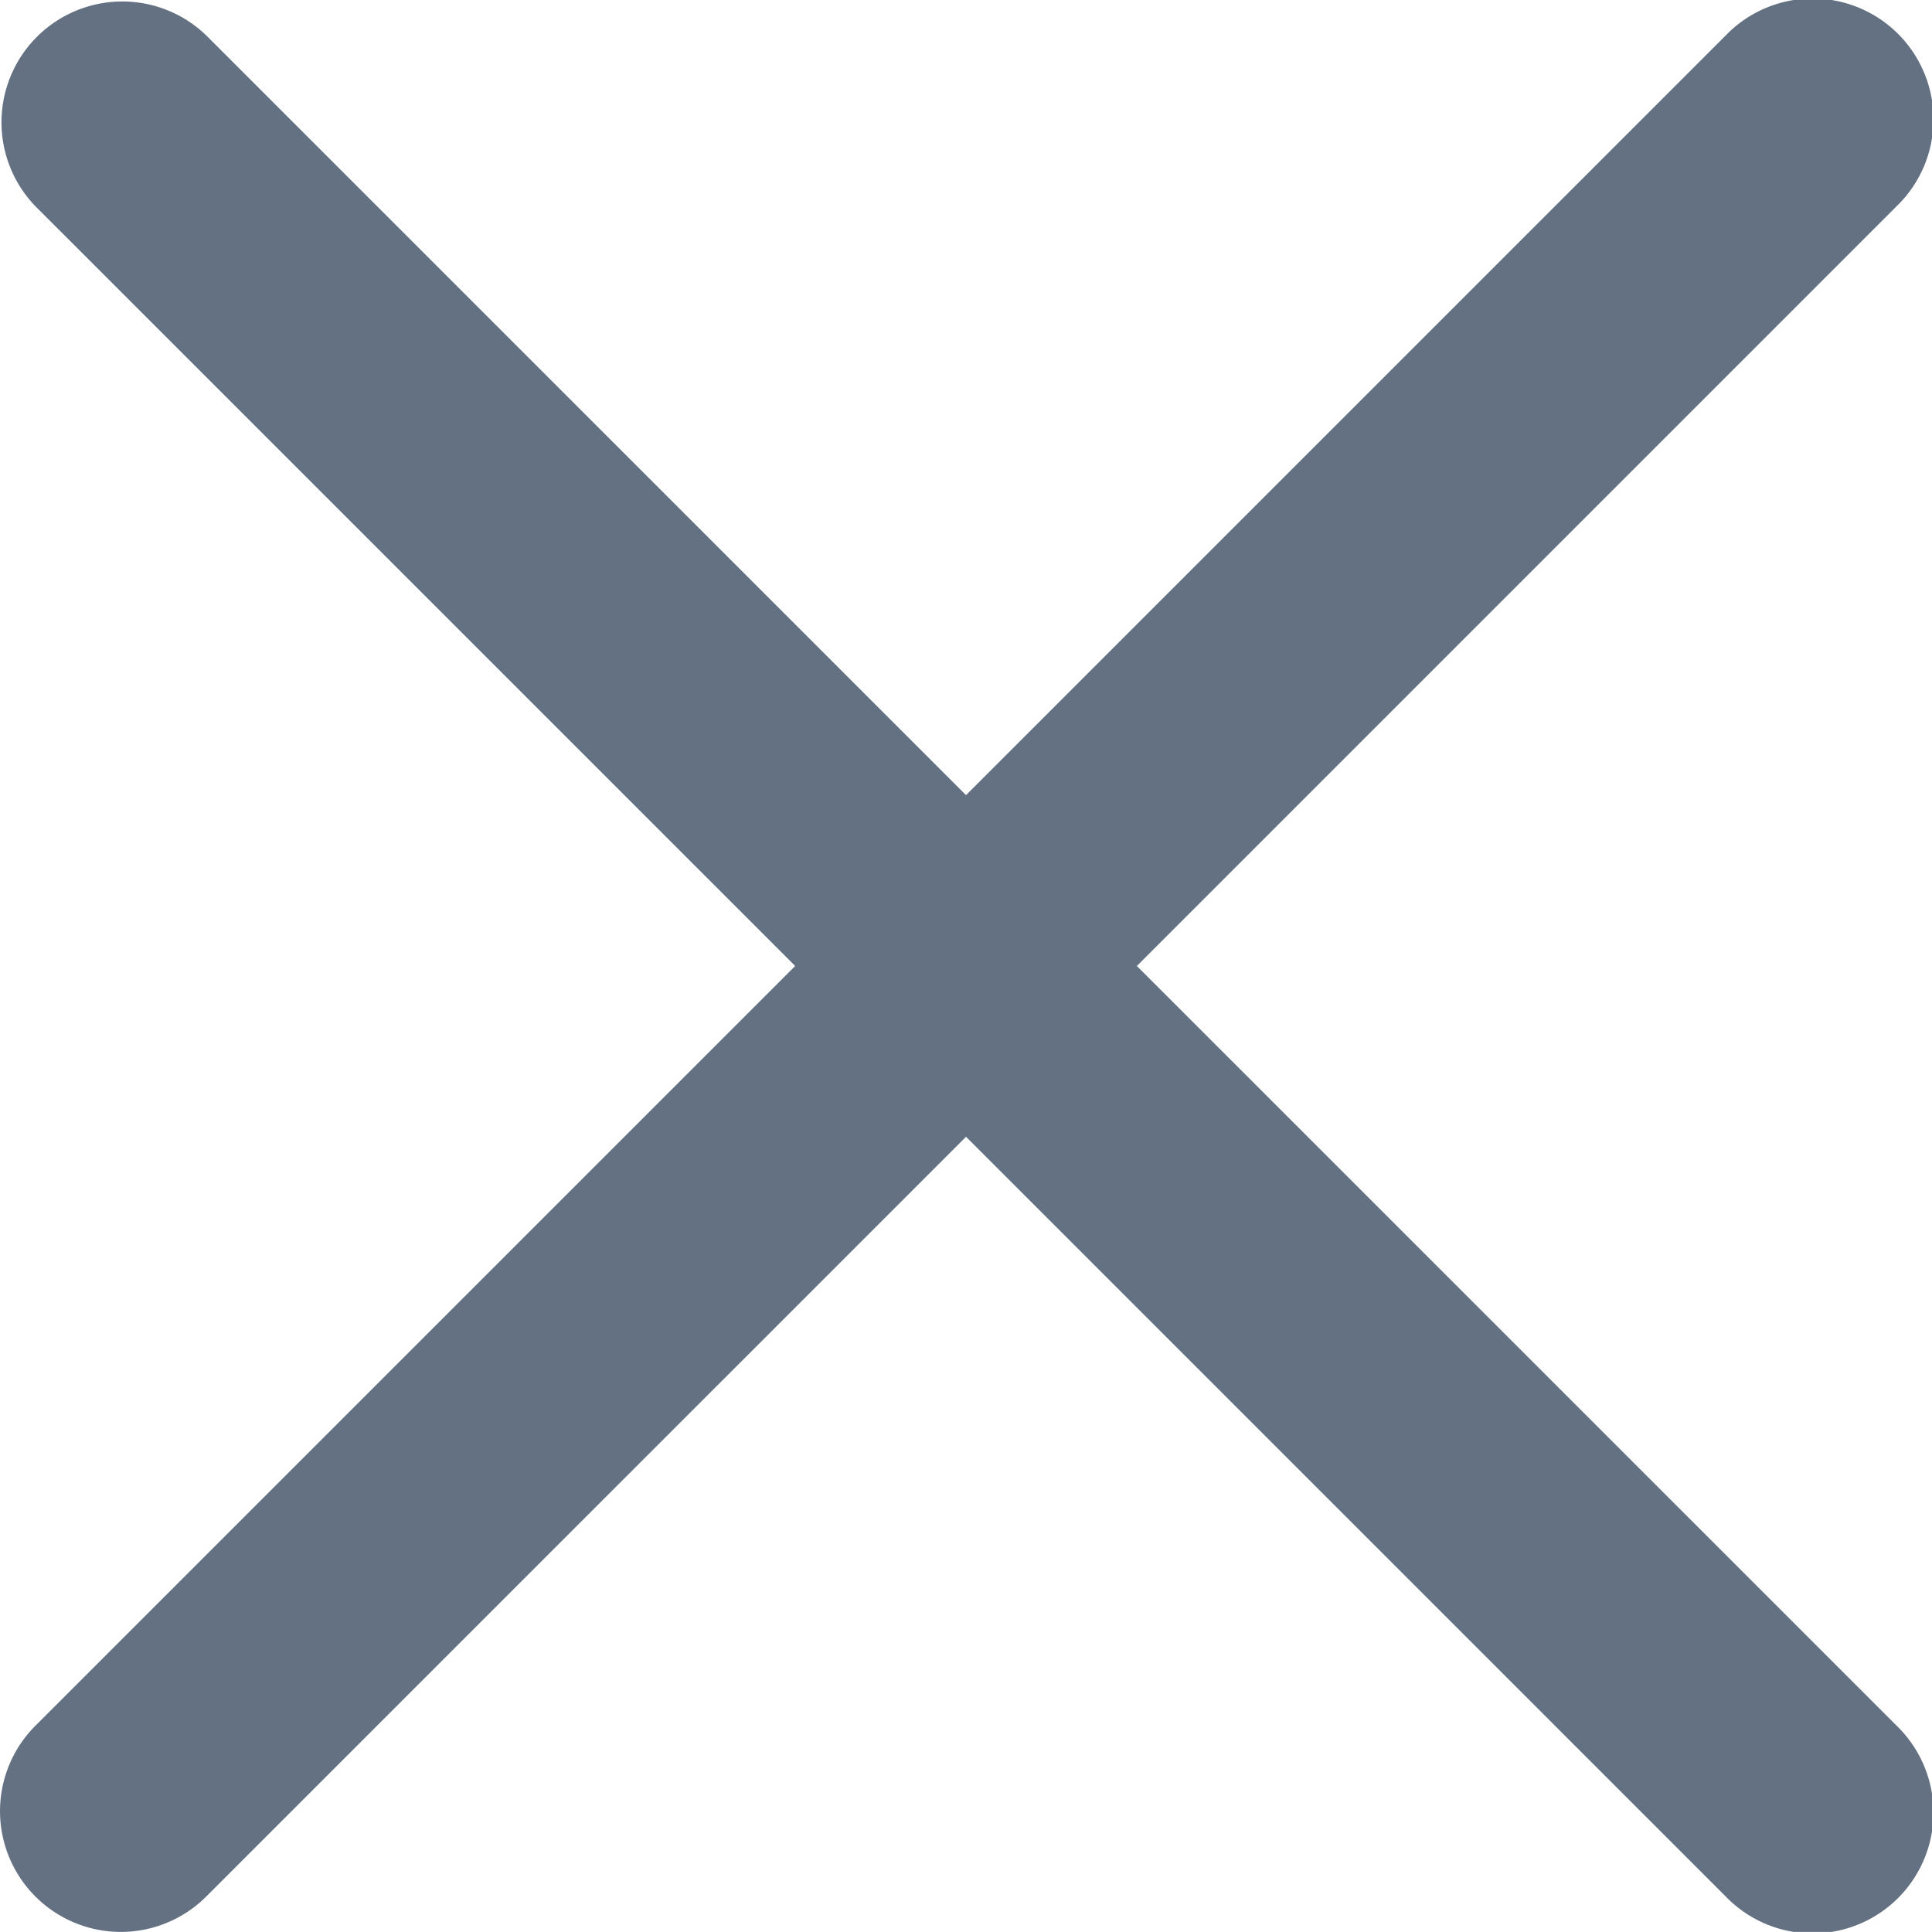 <?xml version="1.0" encoding="UTF-8"?>
<svg xmlns="http://www.w3.org/2000/svg" id="Capa_1" data-name="Capa 1" viewBox="0 0 47.971 47.969">
  <defs>
    <style>.cls-1{fill:#647182;}</style>
  </defs>
  <title>close</title>
  <path class="cls-1" d="M28.228,23.986,47.092,5.122A3,3,0,1,0,42.85.88L23.986,19.744,5.121.88A3,3,0,0,0,.879,5.122L19.744,23.986.879,42.85a2.999,2.999,0,1,0,4.242,4.241L23.986,28.227,42.85,47.091a3,3,0,1,0,4.242-4.242Z" transform="translate(0 -0.001)"></path>
</svg>

